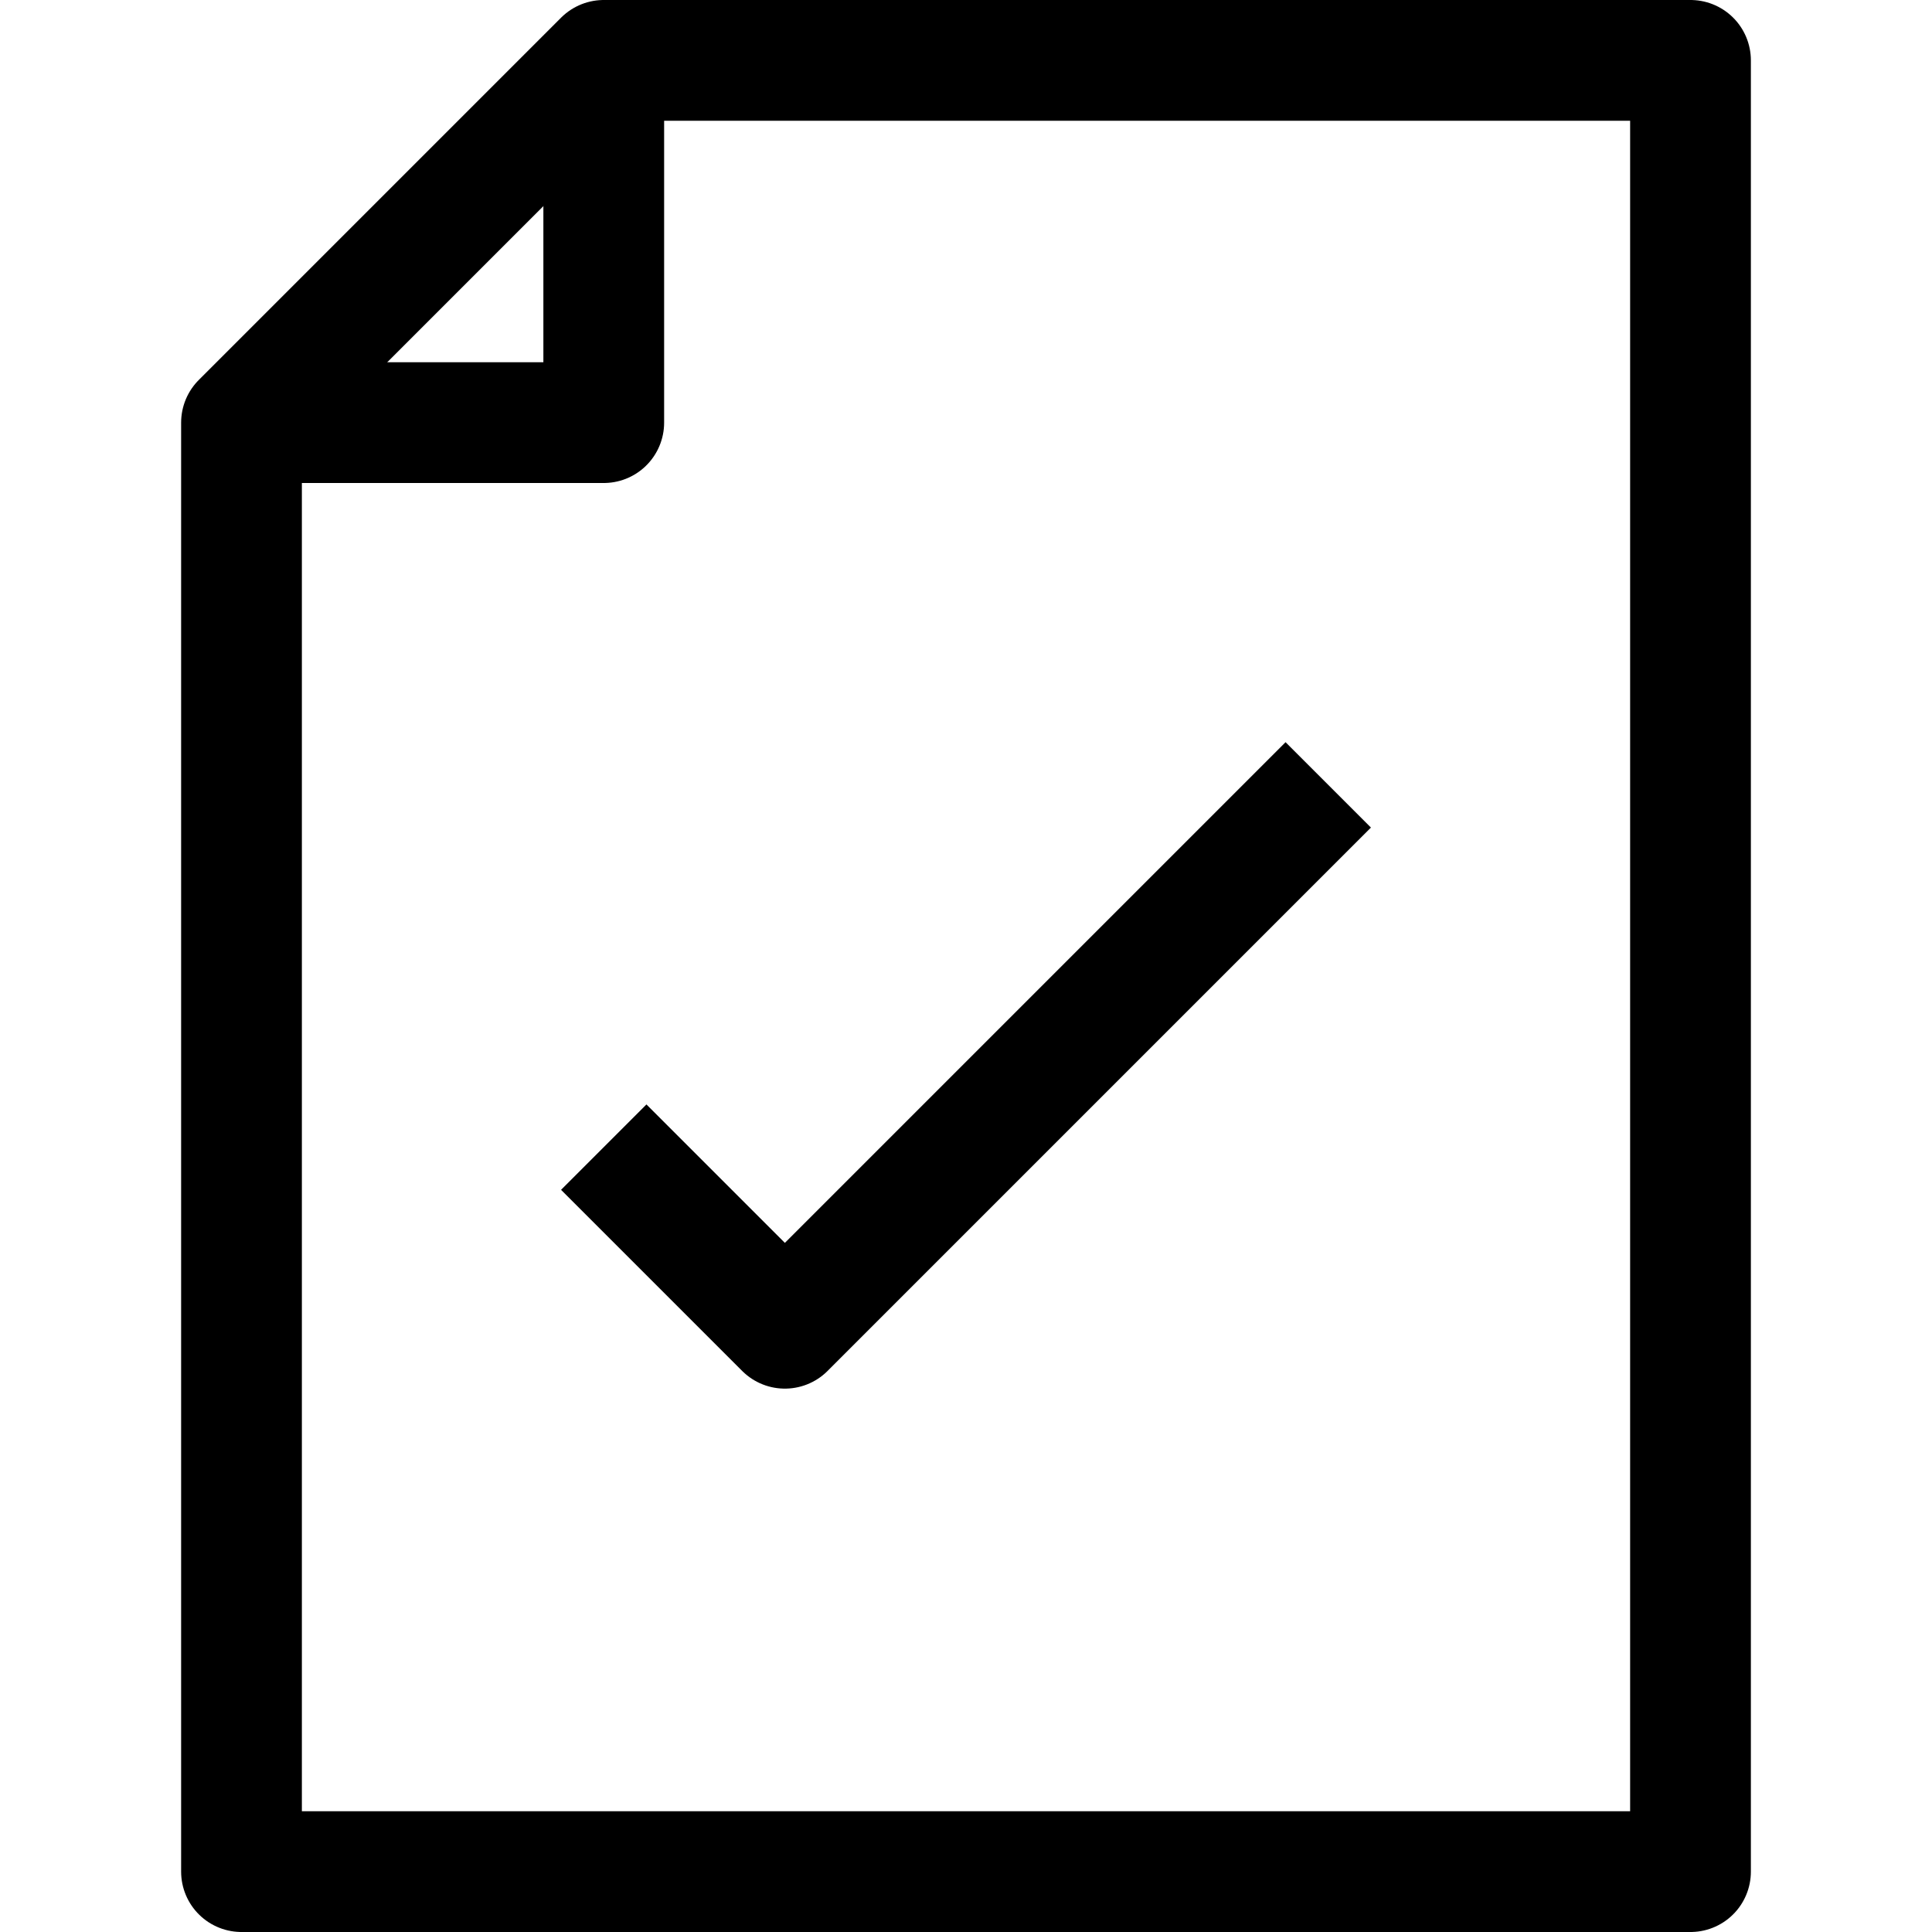 <?xml version="1.0" encoding="UTF-8"?> <svg xmlns="http://www.w3.org/2000/svg" viewBox="0 0 32 32"> <defs> <style>.cls-1{fill:none;stroke:#000;stroke-linejoin:round;stroke-width:2px;}</style> </defs> <title></title> <g data-name="351-Document Check" id="_351-Document_Check"> <polygon class="cls-1" points="10 1 4 7 4 31 28 31 28 1 10 1"></polygon> <polyline class="cls-1" points="10 1 10 7 4 7"></polyline> <polyline class="cls-1" points="10 19 13 22 22 13"></polyline> </g> </svg> 